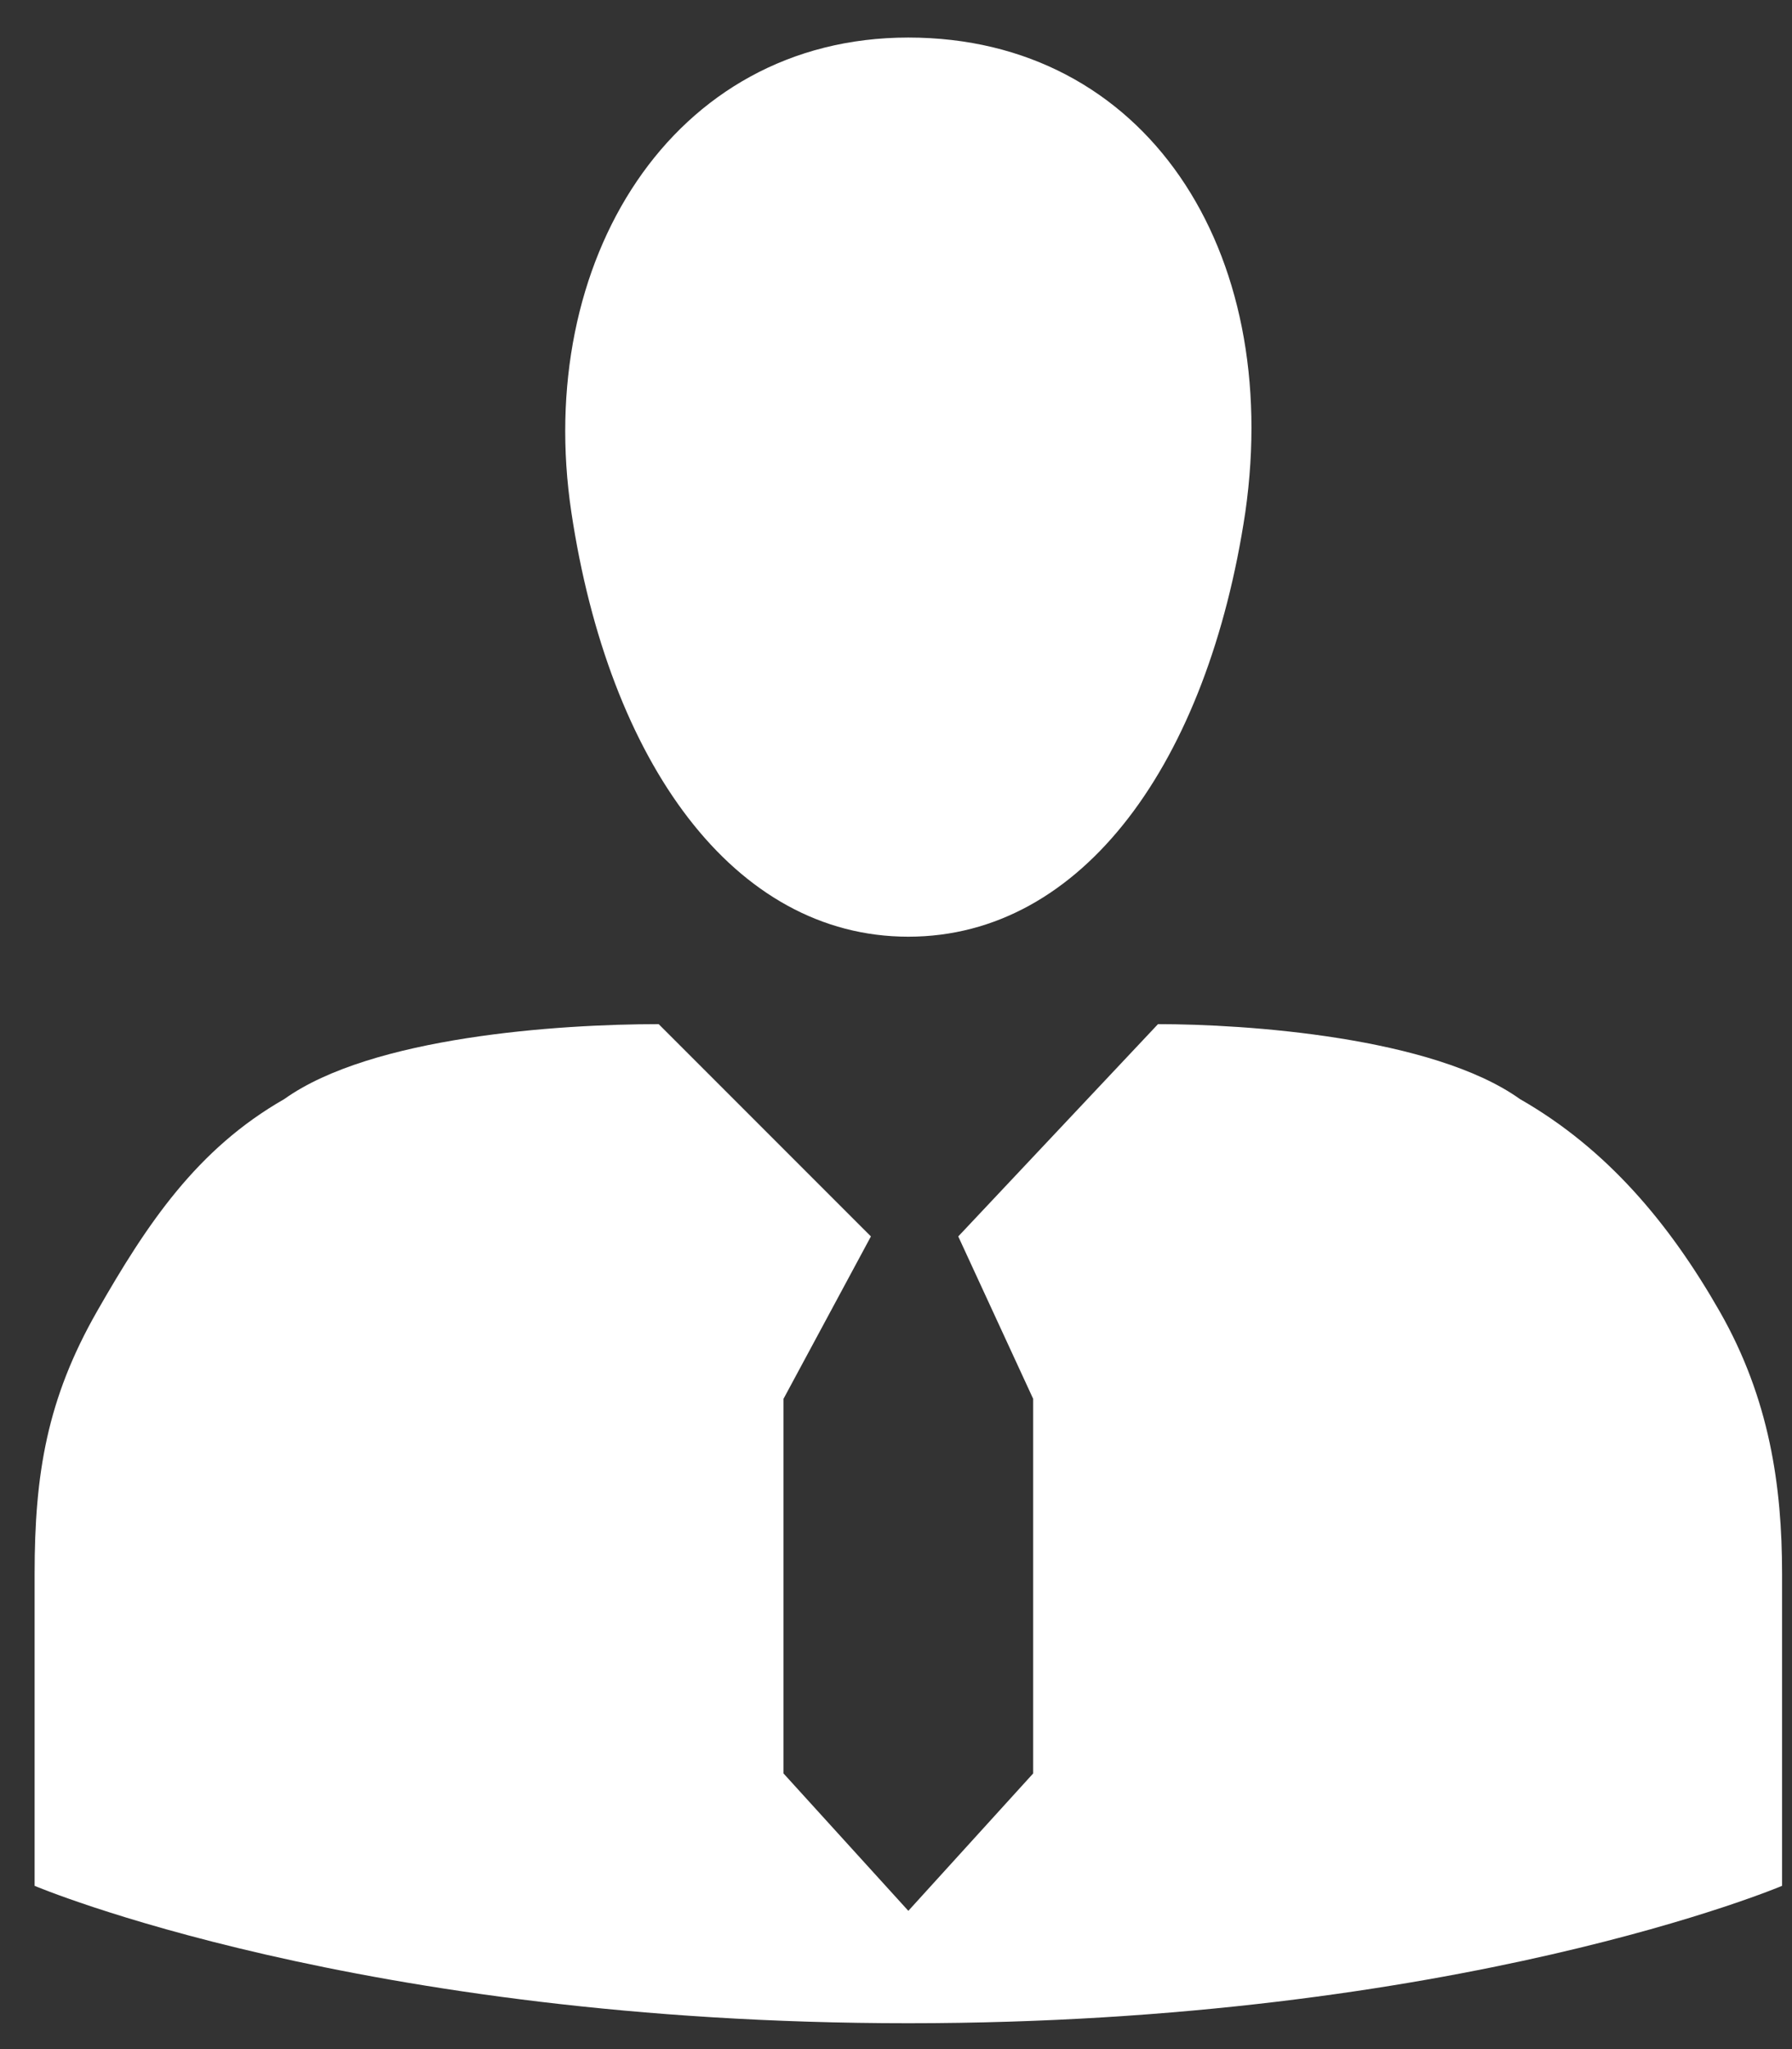<svg width="35" height="40" viewBox="0 0 35 40" fill="none" xmlns="http://www.w3.org/2000/svg">
<rect x="0" y="0" width="35" height="40" fill="#333333" stroke="none"/>
<path d="M34.806 36.813V30.719C34.806 29.012 34.562 27.306 33.587 25.599C32.612 23.893 31.393 22.43 29.687 21.455C27.98 20.236 24.323 19.992 22.617 19.992L18.716 24.136L20.179 27.306V34.619L17.741 37.301L15.303 34.619V27.306L17.01 24.136L12.865 19.992C10.915 19.992 7.258 20.236 5.552 21.455C3.845 22.43 2.87 23.893 1.895 25.599C0.92 27.306 0.676 28.768 0.676 30.719V36.813C0.676 36.813 7.015 39.495 17.741 39.495C28.468 39.495 34.806 36.813 34.806 36.813ZM17.741 0.733C13.109 0.733 10.428 5.121 11.159 9.997C11.89 14.873 14.328 18.285 17.741 18.285C21.154 18.285 23.592 14.873 24.323 9.997C25.055 4.877 22.373 0.733 17.741 0.733Z" fill="white"/>
</svg>
